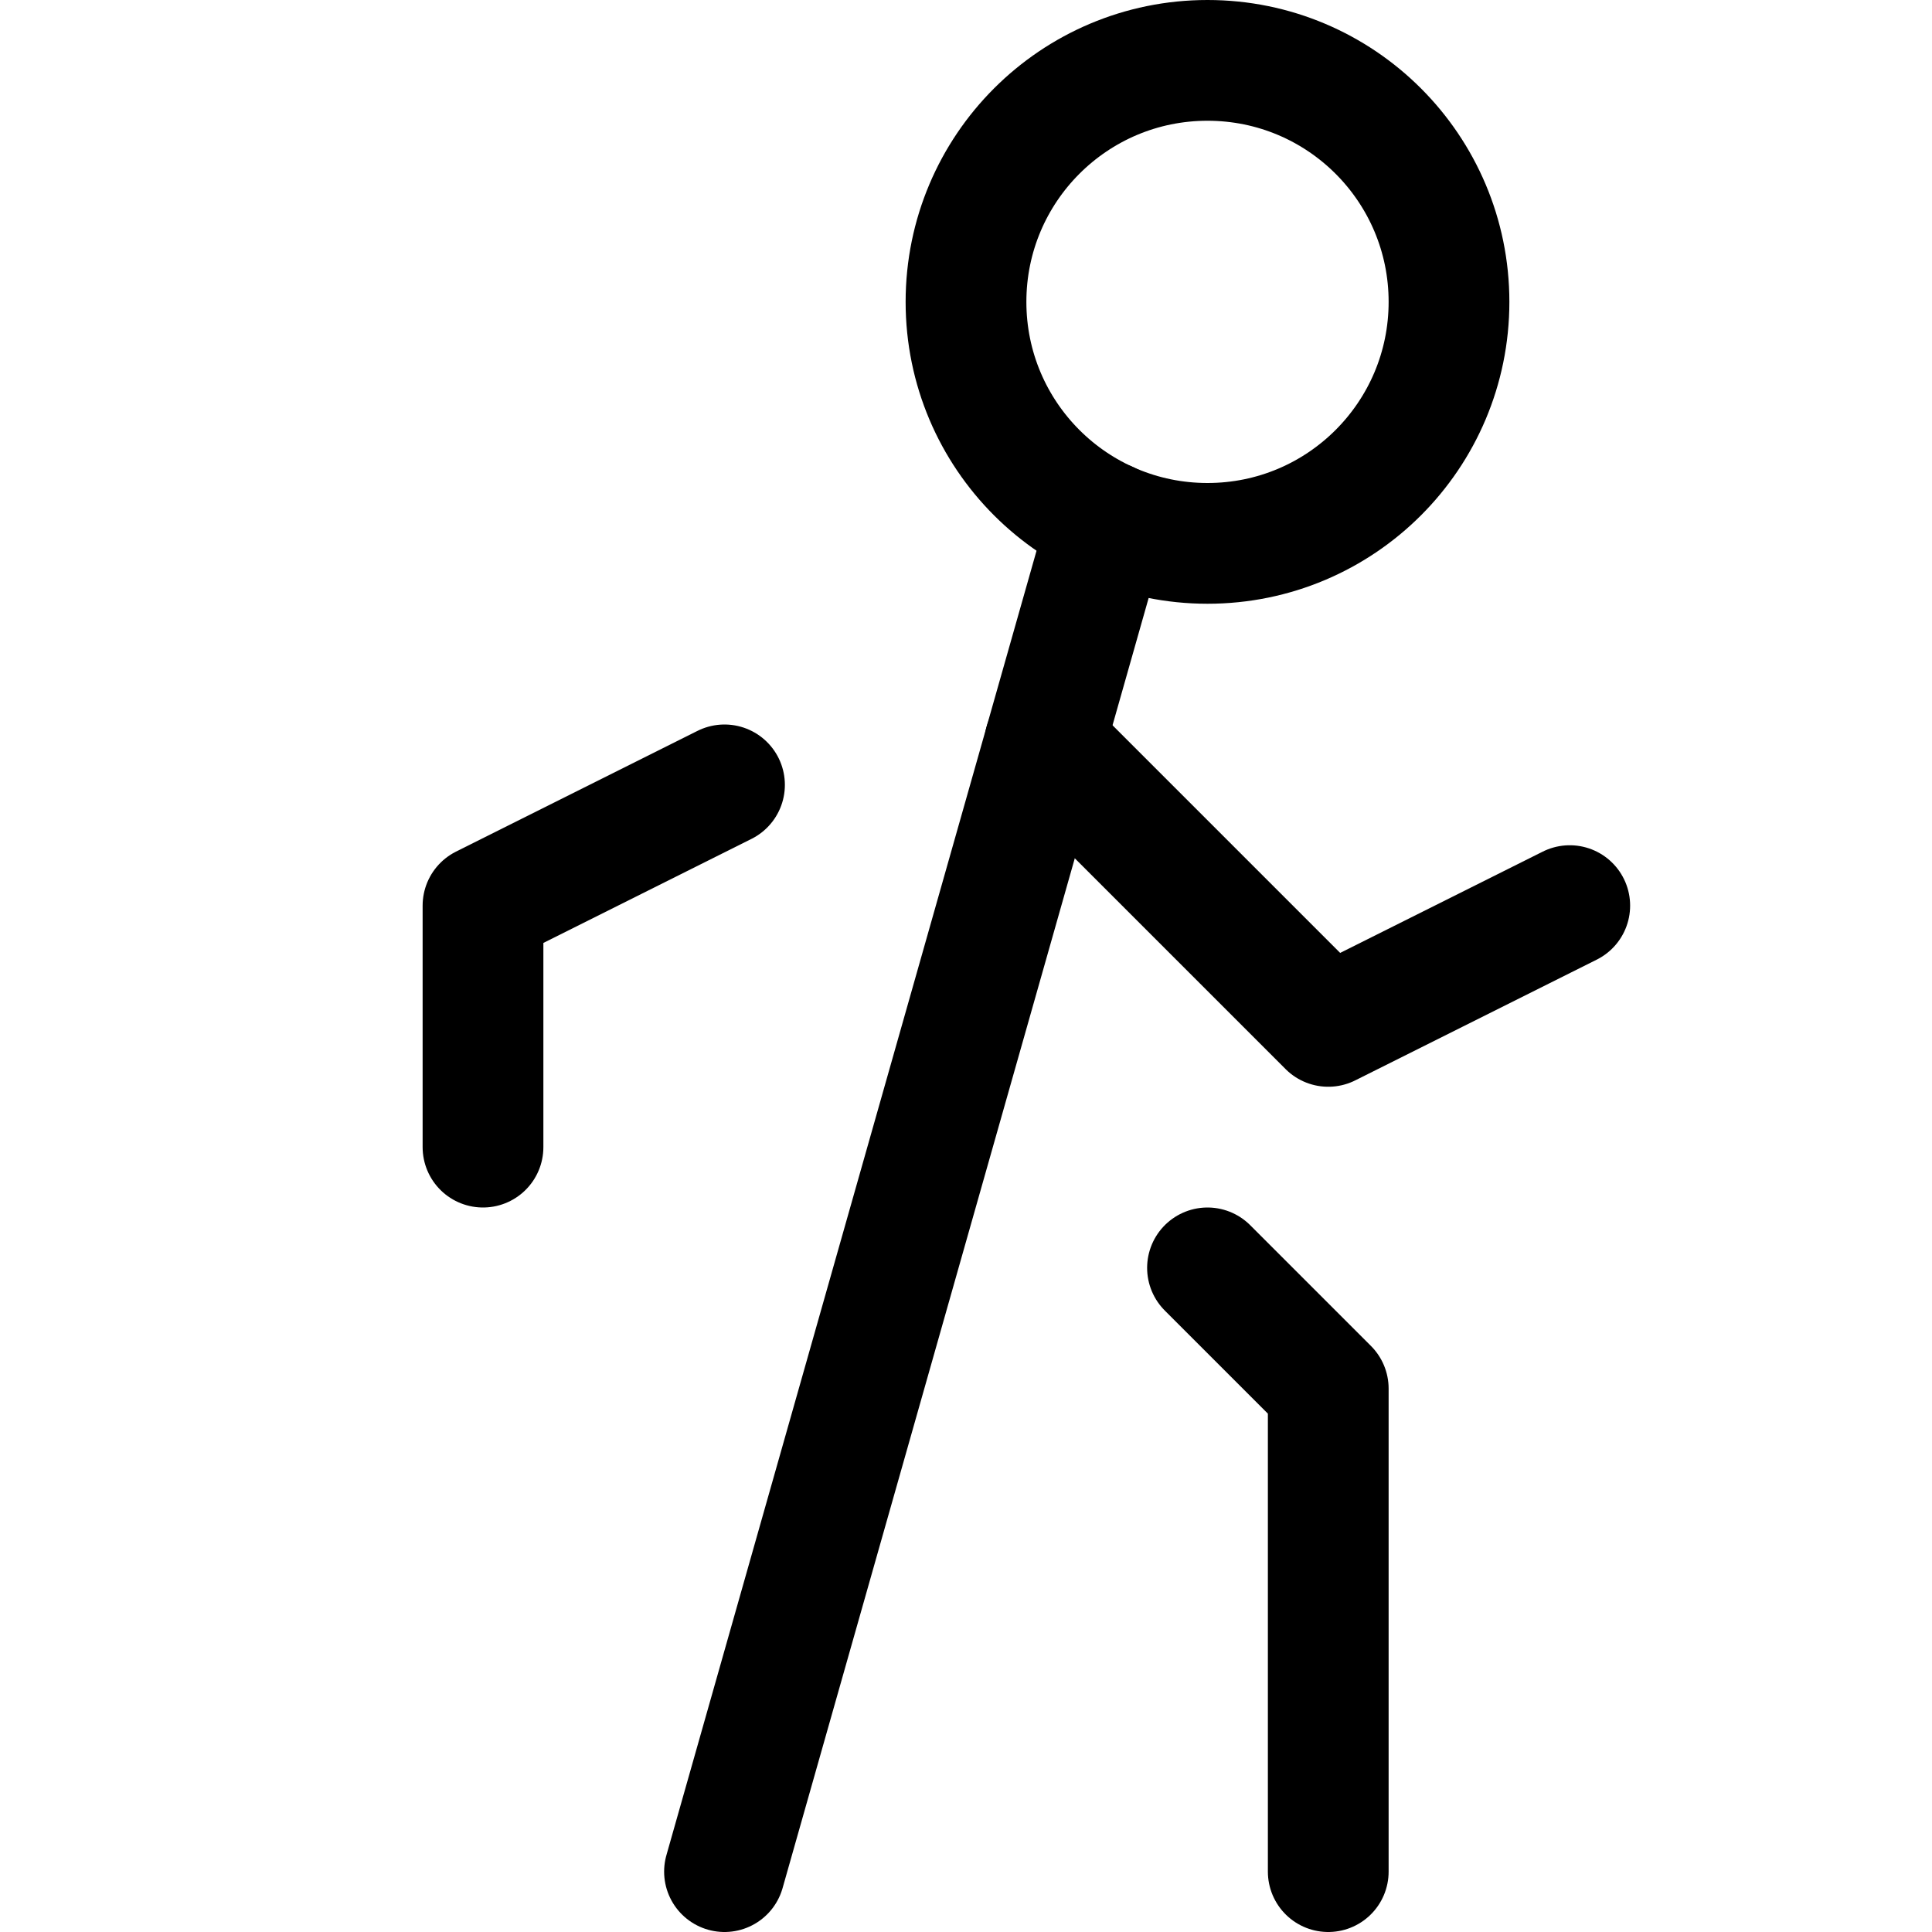 <svg width="16" height="16" viewBox="0 0 16 16" fill="none" xmlns="http://www.w3.org/2000/svg">
<path d="M8.652 6.152L11 8.5L13 7.5" stroke="black" stroke-linecap="round" stroke-linejoin="round"/>
<path d="M6 6.5L4 7.5V9.5" stroke="black" stroke-linecap="round" stroke-linejoin="round"/>
<path d="M10 10.5L11 11.5V15.5" stroke="black" stroke-linecap="round" stroke-linejoin="round"/>
<path d="M6 15.5L9.172 4.321" stroke="black" stroke-linecap="round" stroke-linejoin="round"/>
<path d="M10 4.5C11.105 4.5 12 3.605 12 2.5C12 1.395 11.105 0.5 10 0.5C8.895 0.5 8 1.395 8 2.5C8 3.605 8.895 4.5 10 4.5Z" stroke="black" stroke-linecap="round" stroke-linejoin="round"/>
</svg>
